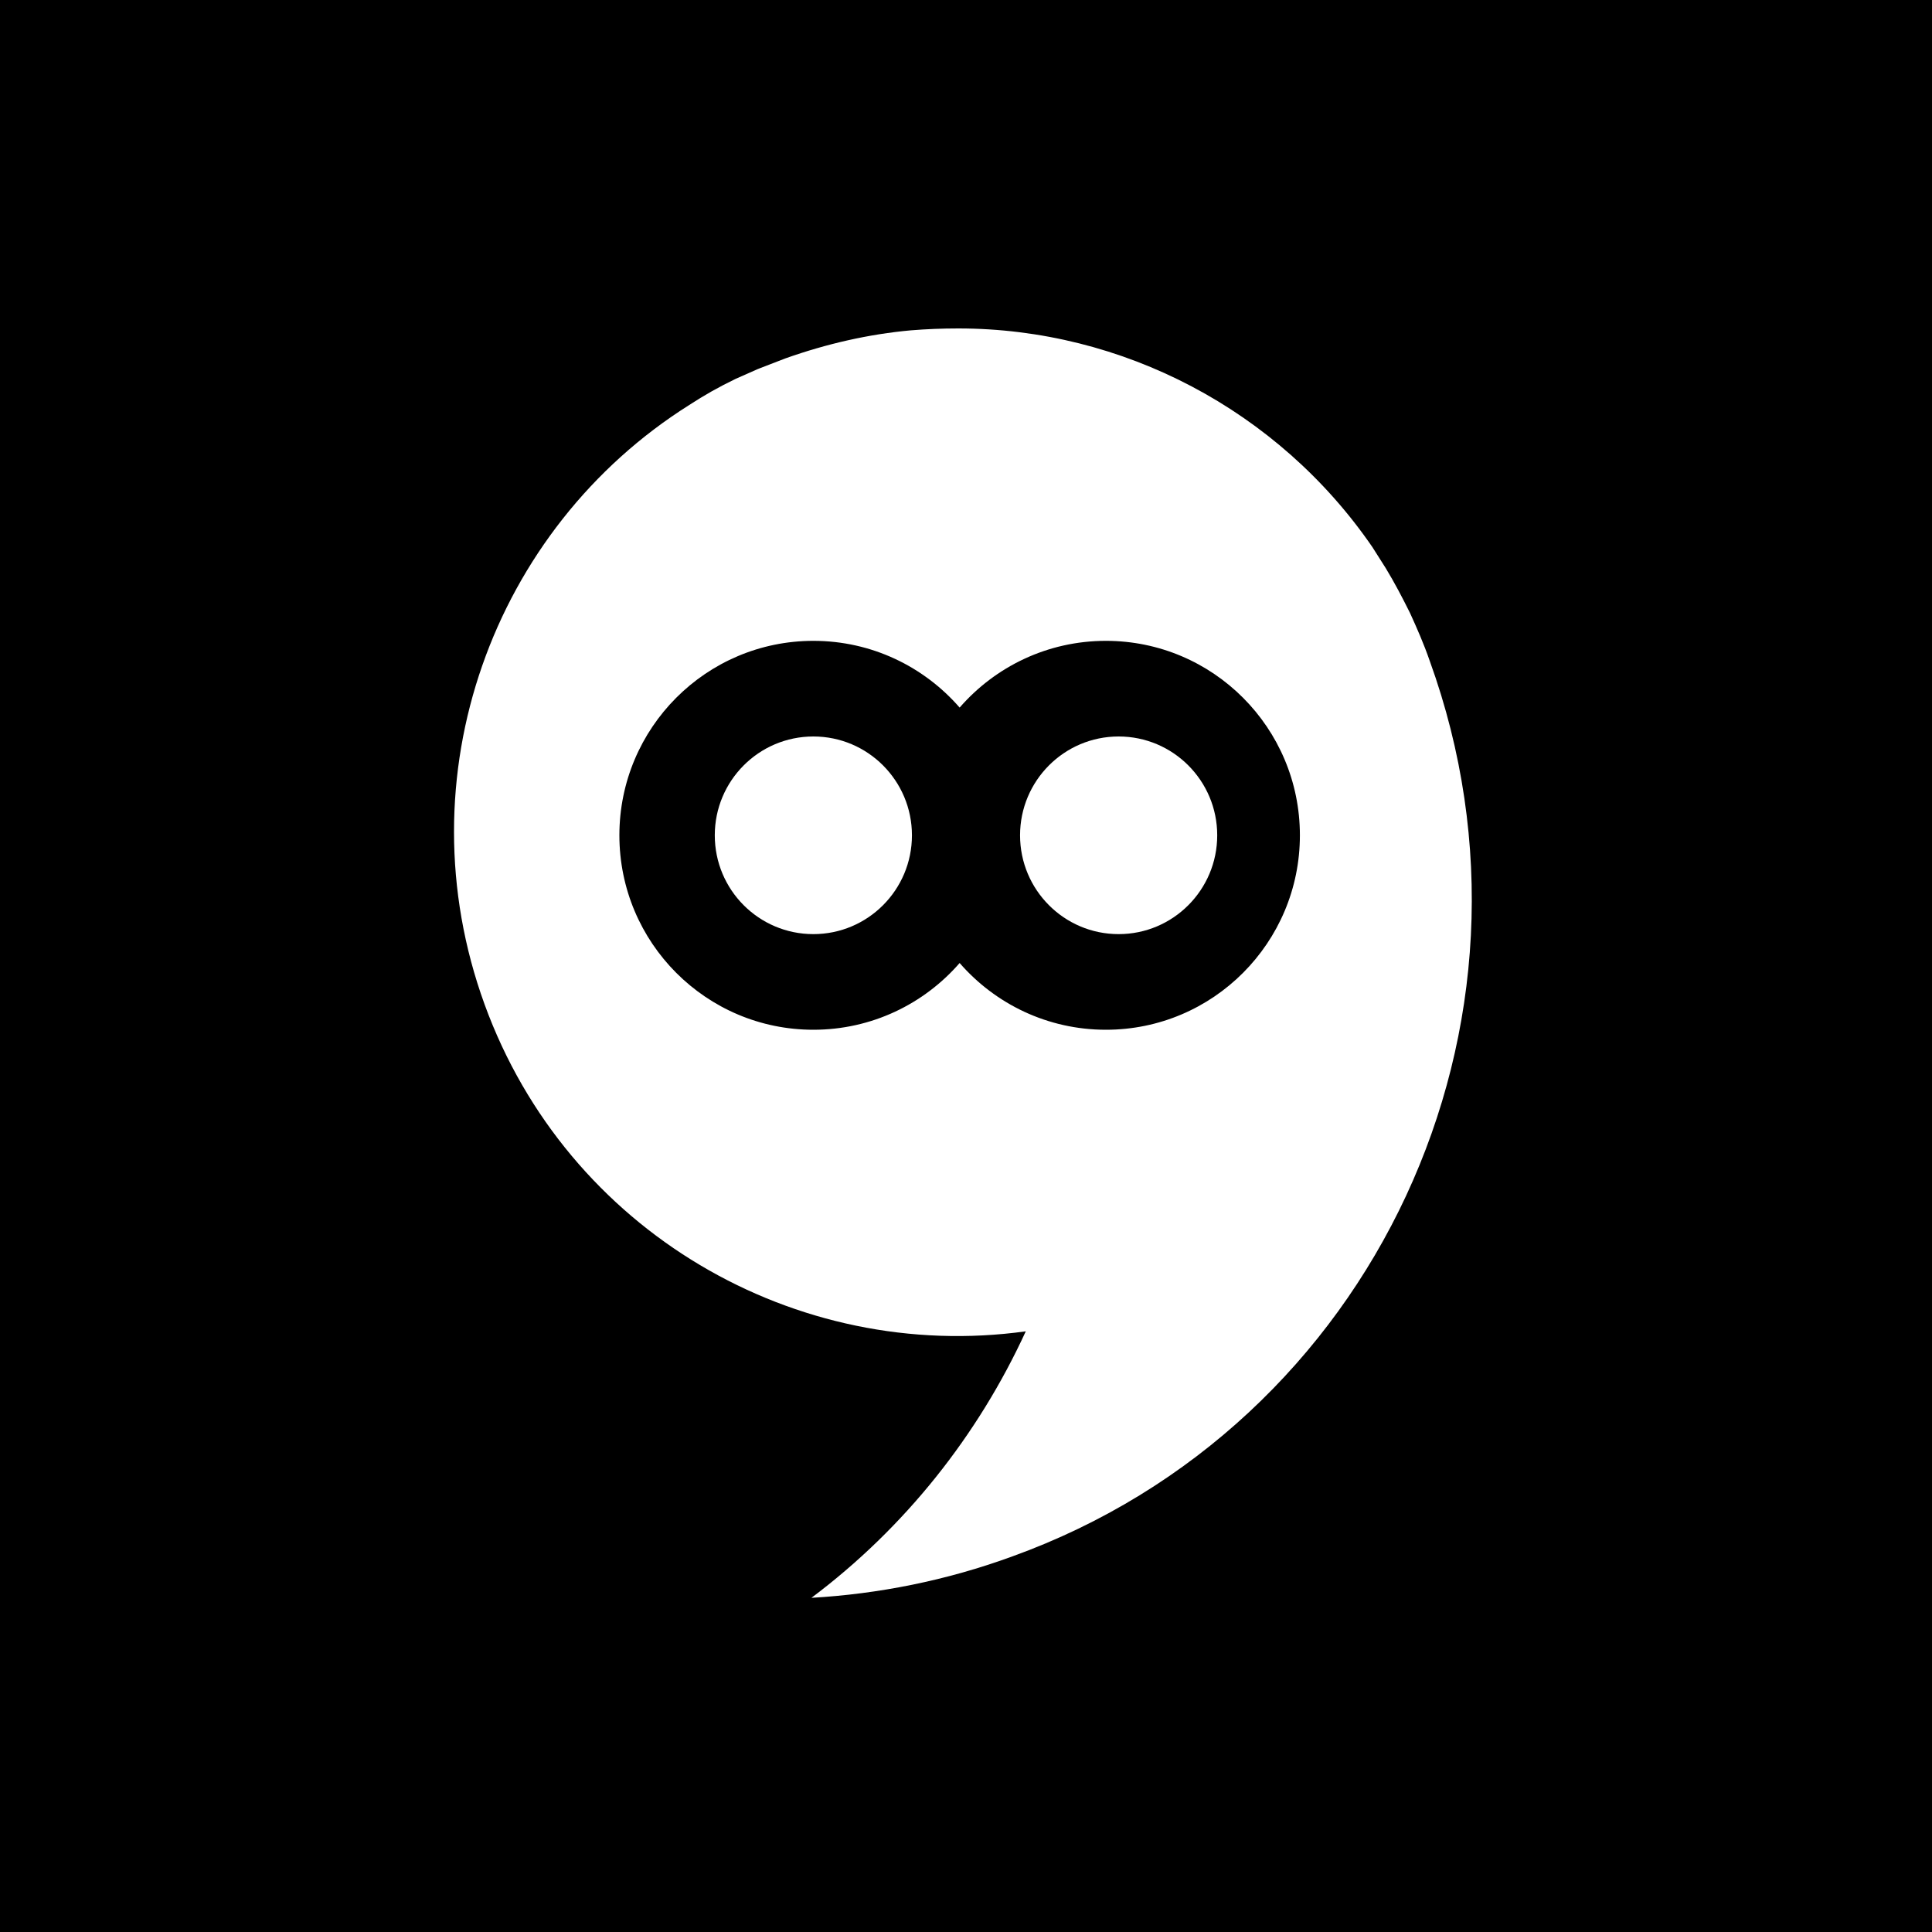 <svg width="200" height="200" viewBox="0 0 200 200" fill="none" xmlns="http://www.w3.org/2000/svg">
<rect x="0" y="0" width="200" height="200" fill="#808080" stroke="none"/>
<g clip-path="url(#clip0_50_2)">
<rect width="200" height="200" fill="black"/>
<g clip-path="url(#clip1_50_2)">
<path d="M99.342 73.249C95.661 69.016 90.242 66.34 84.199 66.34C73.108 66.34 64.118 75.352 64.118 86.47C64.118 97.588 73.108 106.6 84.199 106.6C90.242 106.6 95.661 103.924 99.342 99.691C103.022 103.924 108.442 106.6 114.485 106.6C125.575 106.6 134.565 97.588 134.565 86.47C134.565 75.352 125.575 66.34 114.485 66.34C108.442 66.34 103.022 69.016 99.342 73.249ZM147.995 68.386C161.624 106.006 142.267 147.586 104.805 161.116C97.958 163.624 90.913 165.01 84 165.406C93.678 158.146 101.25 148.576 106.188 137.818C82.42 141.118 58.718 127.522 50.159 103.96C41.6 80.398 51.015 54.724 71.359 41.92C72.873 40.93 74.388 40.072 76.165 39.214C76.889 38.884 77.68 38.554 78.404 38.224C78.535 38.158 78.601 38.158 78.733 38.092L81.301 37.102C85.58 35.584 89.925 34.594 94.271 34.198C95.917 34.066 97.497 34 99.209 34C116.195 34 132.325 42.448 142.07 56.638L143.452 58.816C144.374 60.334 145.164 61.852 145.954 63.436C146.678 65.02 147.402 66.67 147.995 68.386ZM84.199 96.7C89.835 96.7 94.404 92.12 94.404 86.47C94.404 80.82 89.835 76.24 84.199 76.24C78.563 76.24 73.994 80.82 73.994 86.47C73.994 92.12 78.563 96.7 84.199 96.7ZM115.801 96.7C121.437 96.7 126.006 92.12 126.006 86.47C126.006 80.82 121.437 76.24 115.801 76.24C110.166 76.24 105.596 80.82 105.596 86.47C105.596 92.12 110.166 96.7 115.801 96.7Z" fill="white"/>
</g>
</g>
<defs>
<clipPath id="clip0_50_2">
<rect width="200" height="200" fill="white"/>
</clipPath>
<clipPath id="clip1_50_2">
<rect width="106" height="132" fill="white" transform="translate(47 34)"/>
</clipPath>
</defs>
</svg>
